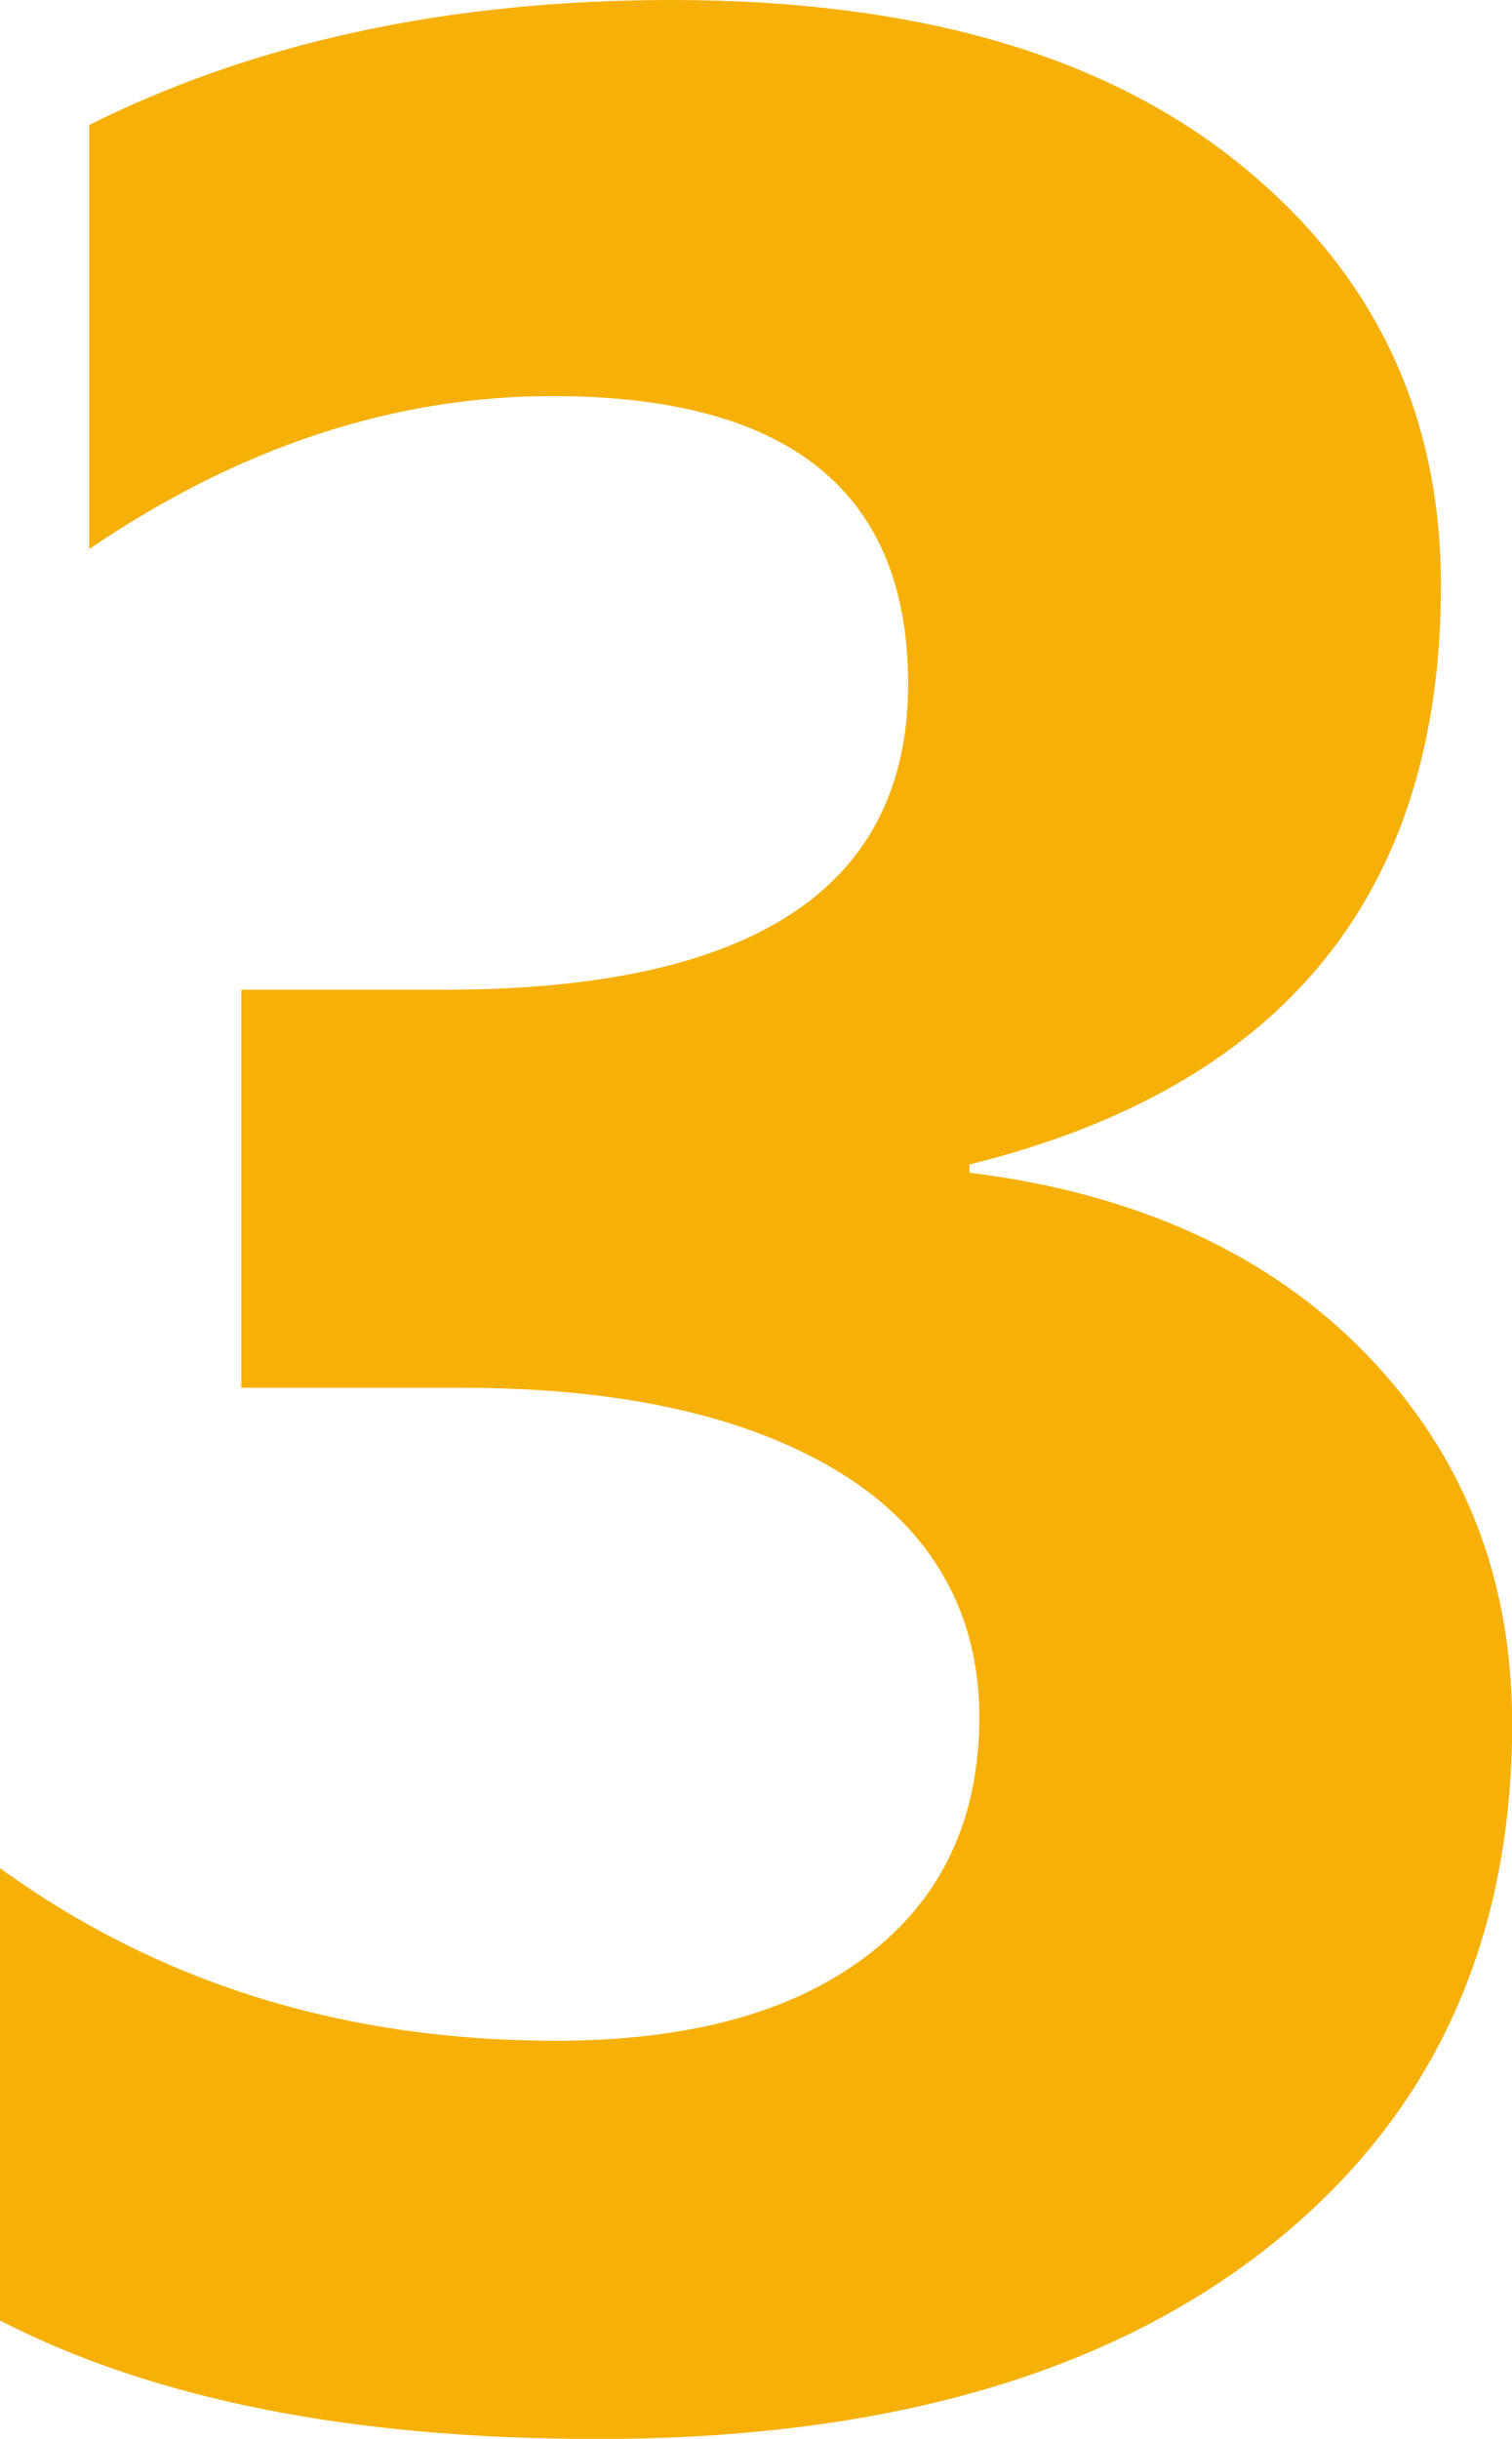 <?xml version="1.0" encoding="UTF-8"?>
<svg id="_Слой_1" data-name="Слой 1" xmlns="http://www.w3.org/2000/svg" viewBox="0 0 99.35 160.22">
  <defs>
    <style>
      .cls-1 {
        fill: #f6b008;
      }
    </style>
  </defs>
  <path class="cls-1" d="m0,152.44v-29.71c10.44,7.56,22.61,11.34,36.52,11.34,8.77,0,15.6-1.87,20.49-5.62,4.89-3.74,7.34-8.97,7.34-15.67s-3.03-12.24-9.08-15.99c-6.05-3.74-14.37-5.62-24.95-5.62h-14.46v-26.15h13.37c20.29,0,30.44-6.7,30.44-20.09,0-12.6-7.79-18.91-23.37-18.91-10.44,0-20.58,3.35-30.44,10.05V8.21C16.81,2.74,29.57,0,44.13,0c15.94,0,28.35,3.56,37.23,10.7,8.88,7.13,13.32,16.39,13.32,27.77,0,20.24-10.33,32.92-30.98,38.03v.54c11.01,1.37,19.71,5.35,26.09,11.94s9.57,14.68,9.57,24.25c0,14.48-5.33,25.93-15.98,34.36-10.65,8.43-25.36,12.64-44.13,12.64-16.09,0-29.17-2.59-39.24-7.78Z"/>
</svg>